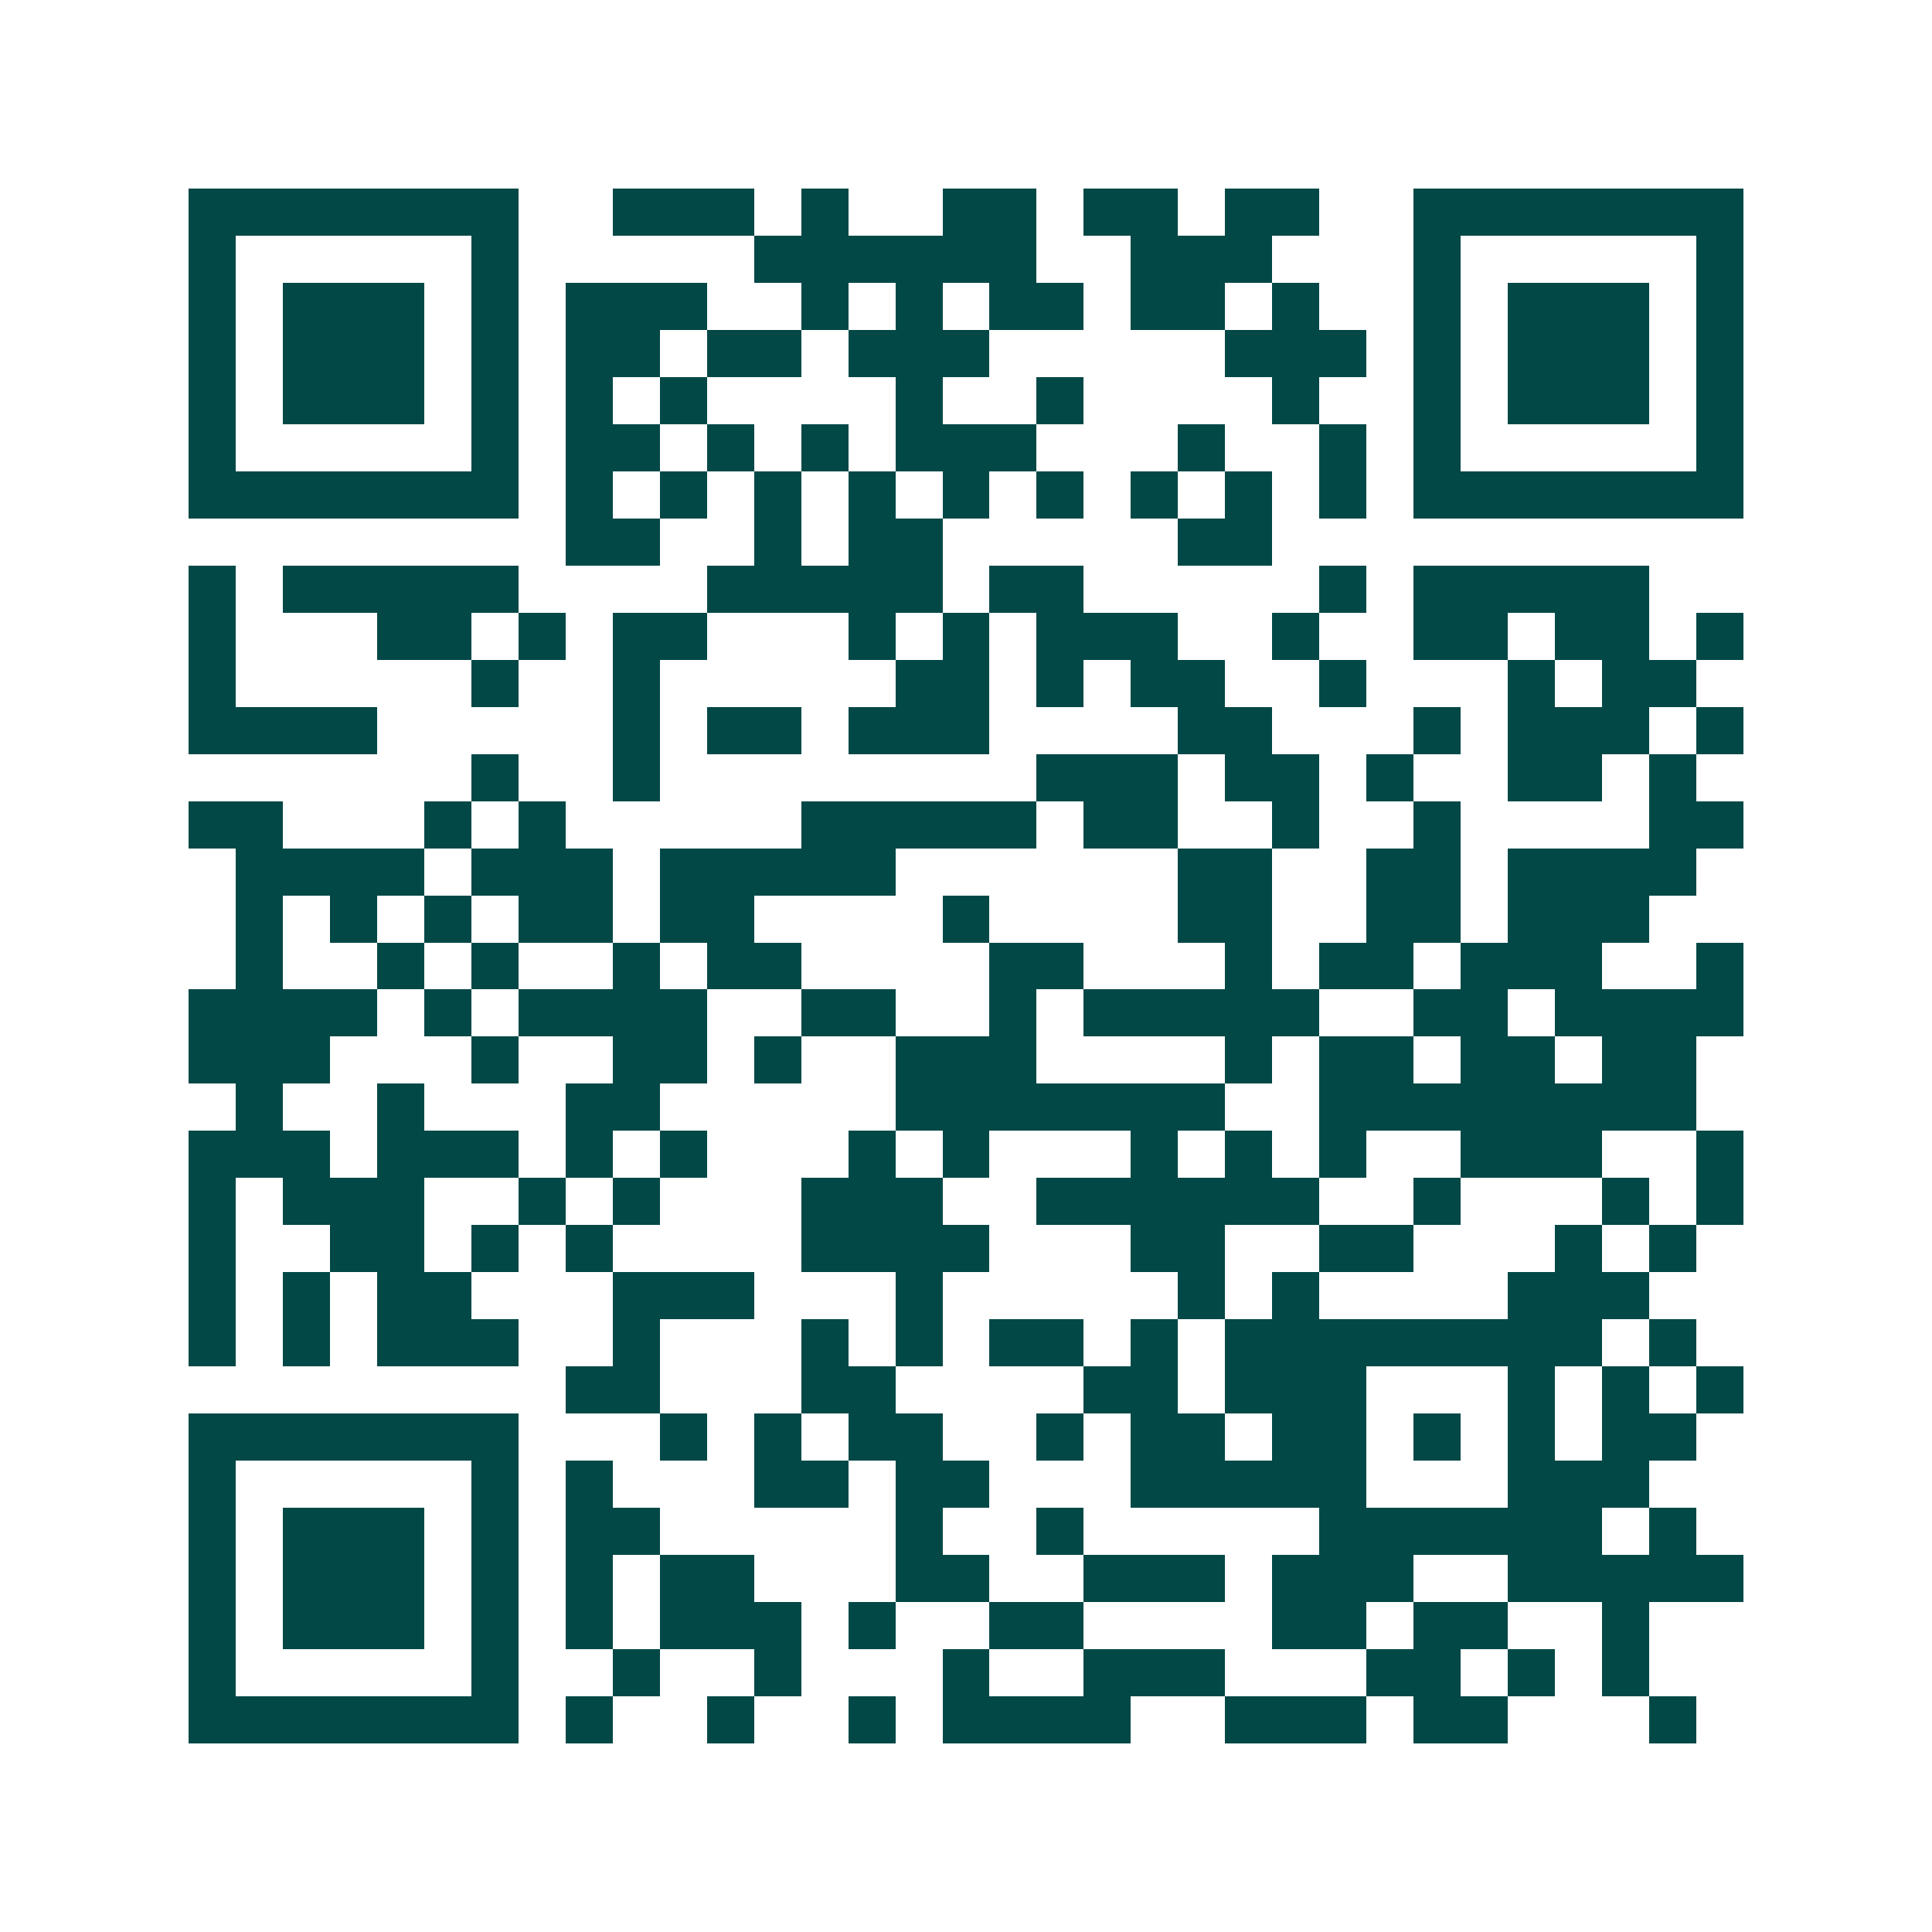 <svg xmlns="http://www.w3.org/2000/svg" width="200" height="200" viewBox="0 0 41 41" shape-rendering="crispEdges"><path fill="#ffffff" d="M0 0h41v41H0z"/><path stroke="#014847" d="M4 4.5h7m2 0h3m1 0h1m2 0h2m1 0h2m1 0h2m2 0h7M4 5.5h1m5 0h1m5 0h6m2 0h3m3 0h1m5 0h1M4 6.5h1m1 0h3m1 0h1m1 0h3m2 0h1m1 0h1m1 0h2m1 0h2m1 0h1m2 0h1m1 0h3m1 0h1M4 7.5h1m1 0h3m1 0h1m1 0h2m1 0h2m1 0h3m5 0h3m1 0h1m1 0h3m1 0h1M4 8.5h1m1 0h3m1 0h1m1 0h1m1 0h1m4 0h1m2 0h1m4 0h1m2 0h1m1 0h3m1 0h1M4 9.5h1m5 0h1m1 0h2m1 0h1m1 0h1m1 0h3m3 0h1m2 0h1m1 0h1m5 0h1M4 10.5h7m1 0h1m1 0h1m1 0h1m1 0h1m1 0h1m1 0h1m1 0h1m1 0h1m1 0h1m1 0h7M12 11.5h2m2 0h1m1 0h2m5 0h2M4 12.5h1m1 0h5m4 0h5m1 0h2m5 0h1m1 0h5M4 13.5h1m3 0h2m1 0h1m1 0h2m3 0h1m1 0h1m1 0h3m2 0h1m2 0h2m1 0h2m1 0h1M4 14.5h1m5 0h1m2 0h1m5 0h2m1 0h1m1 0h2m2 0h1m3 0h1m1 0h2M4 15.5h4m5 0h1m1 0h2m1 0h3m4 0h2m3 0h1m1 0h3m1 0h1M10 16.5h1m2 0h1m8 0h3m1 0h2m1 0h1m2 0h2m1 0h1M4 17.5h2m3 0h1m1 0h1m5 0h5m1 0h2m2 0h1m2 0h1m4 0h2M5 18.5h4m1 0h3m1 0h5m6 0h2m2 0h2m1 0h4M5 19.5h1m1 0h1m1 0h1m1 0h2m1 0h2m4 0h1m4 0h2m2 0h2m1 0h3M5 20.5h1m2 0h1m1 0h1m2 0h1m1 0h2m4 0h2m3 0h1m1 0h2m1 0h3m2 0h1M4 21.5h4m1 0h1m1 0h4m2 0h2m2 0h1m1 0h5m2 0h2m1 0h4M4 22.5h3m3 0h1m2 0h2m1 0h1m2 0h3m4 0h1m1 0h2m1 0h2m1 0h2M5 23.5h1m2 0h1m3 0h2m5 0h7m2 0h8M4 24.5h3m1 0h3m1 0h1m1 0h1m3 0h1m1 0h1m3 0h1m1 0h1m1 0h1m2 0h3m2 0h1M4 25.5h1m1 0h3m2 0h1m1 0h1m3 0h3m2 0h6m2 0h1m3 0h1m1 0h1M4 26.5h1m2 0h2m1 0h1m1 0h1m4 0h4m3 0h2m2 0h2m3 0h1m1 0h1M4 27.5h1m1 0h1m1 0h2m3 0h3m3 0h1m5 0h1m1 0h1m4 0h3M4 28.5h1m1 0h1m1 0h3m2 0h1m3 0h1m1 0h1m1 0h2m1 0h1m1 0h8m1 0h1M12 29.5h2m3 0h2m4 0h2m1 0h3m3 0h1m1 0h1m1 0h1M4 30.5h7m3 0h1m1 0h1m1 0h2m2 0h1m1 0h2m1 0h2m1 0h1m1 0h1m1 0h2M4 31.5h1m5 0h1m1 0h1m3 0h2m1 0h2m3 0h5m3 0h3M4 32.5h1m1 0h3m1 0h1m1 0h2m5 0h1m2 0h1m5 0h6m1 0h1M4 33.5h1m1 0h3m1 0h1m1 0h1m1 0h2m3 0h2m2 0h3m1 0h3m2 0h5M4 34.5h1m1 0h3m1 0h1m1 0h1m1 0h3m1 0h1m2 0h2m4 0h2m1 0h2m2 0h1M4 35.5h1m5 0h1m2 0h1m2 0h1m3 0h1m2 0h3m3 0h2m1 0h1m1 0h1M4 36.5h7m1 0h1m2 0h1m2 0h1m1 0h4m2 0h3m1 0h2m3 0h1"/></svg>
